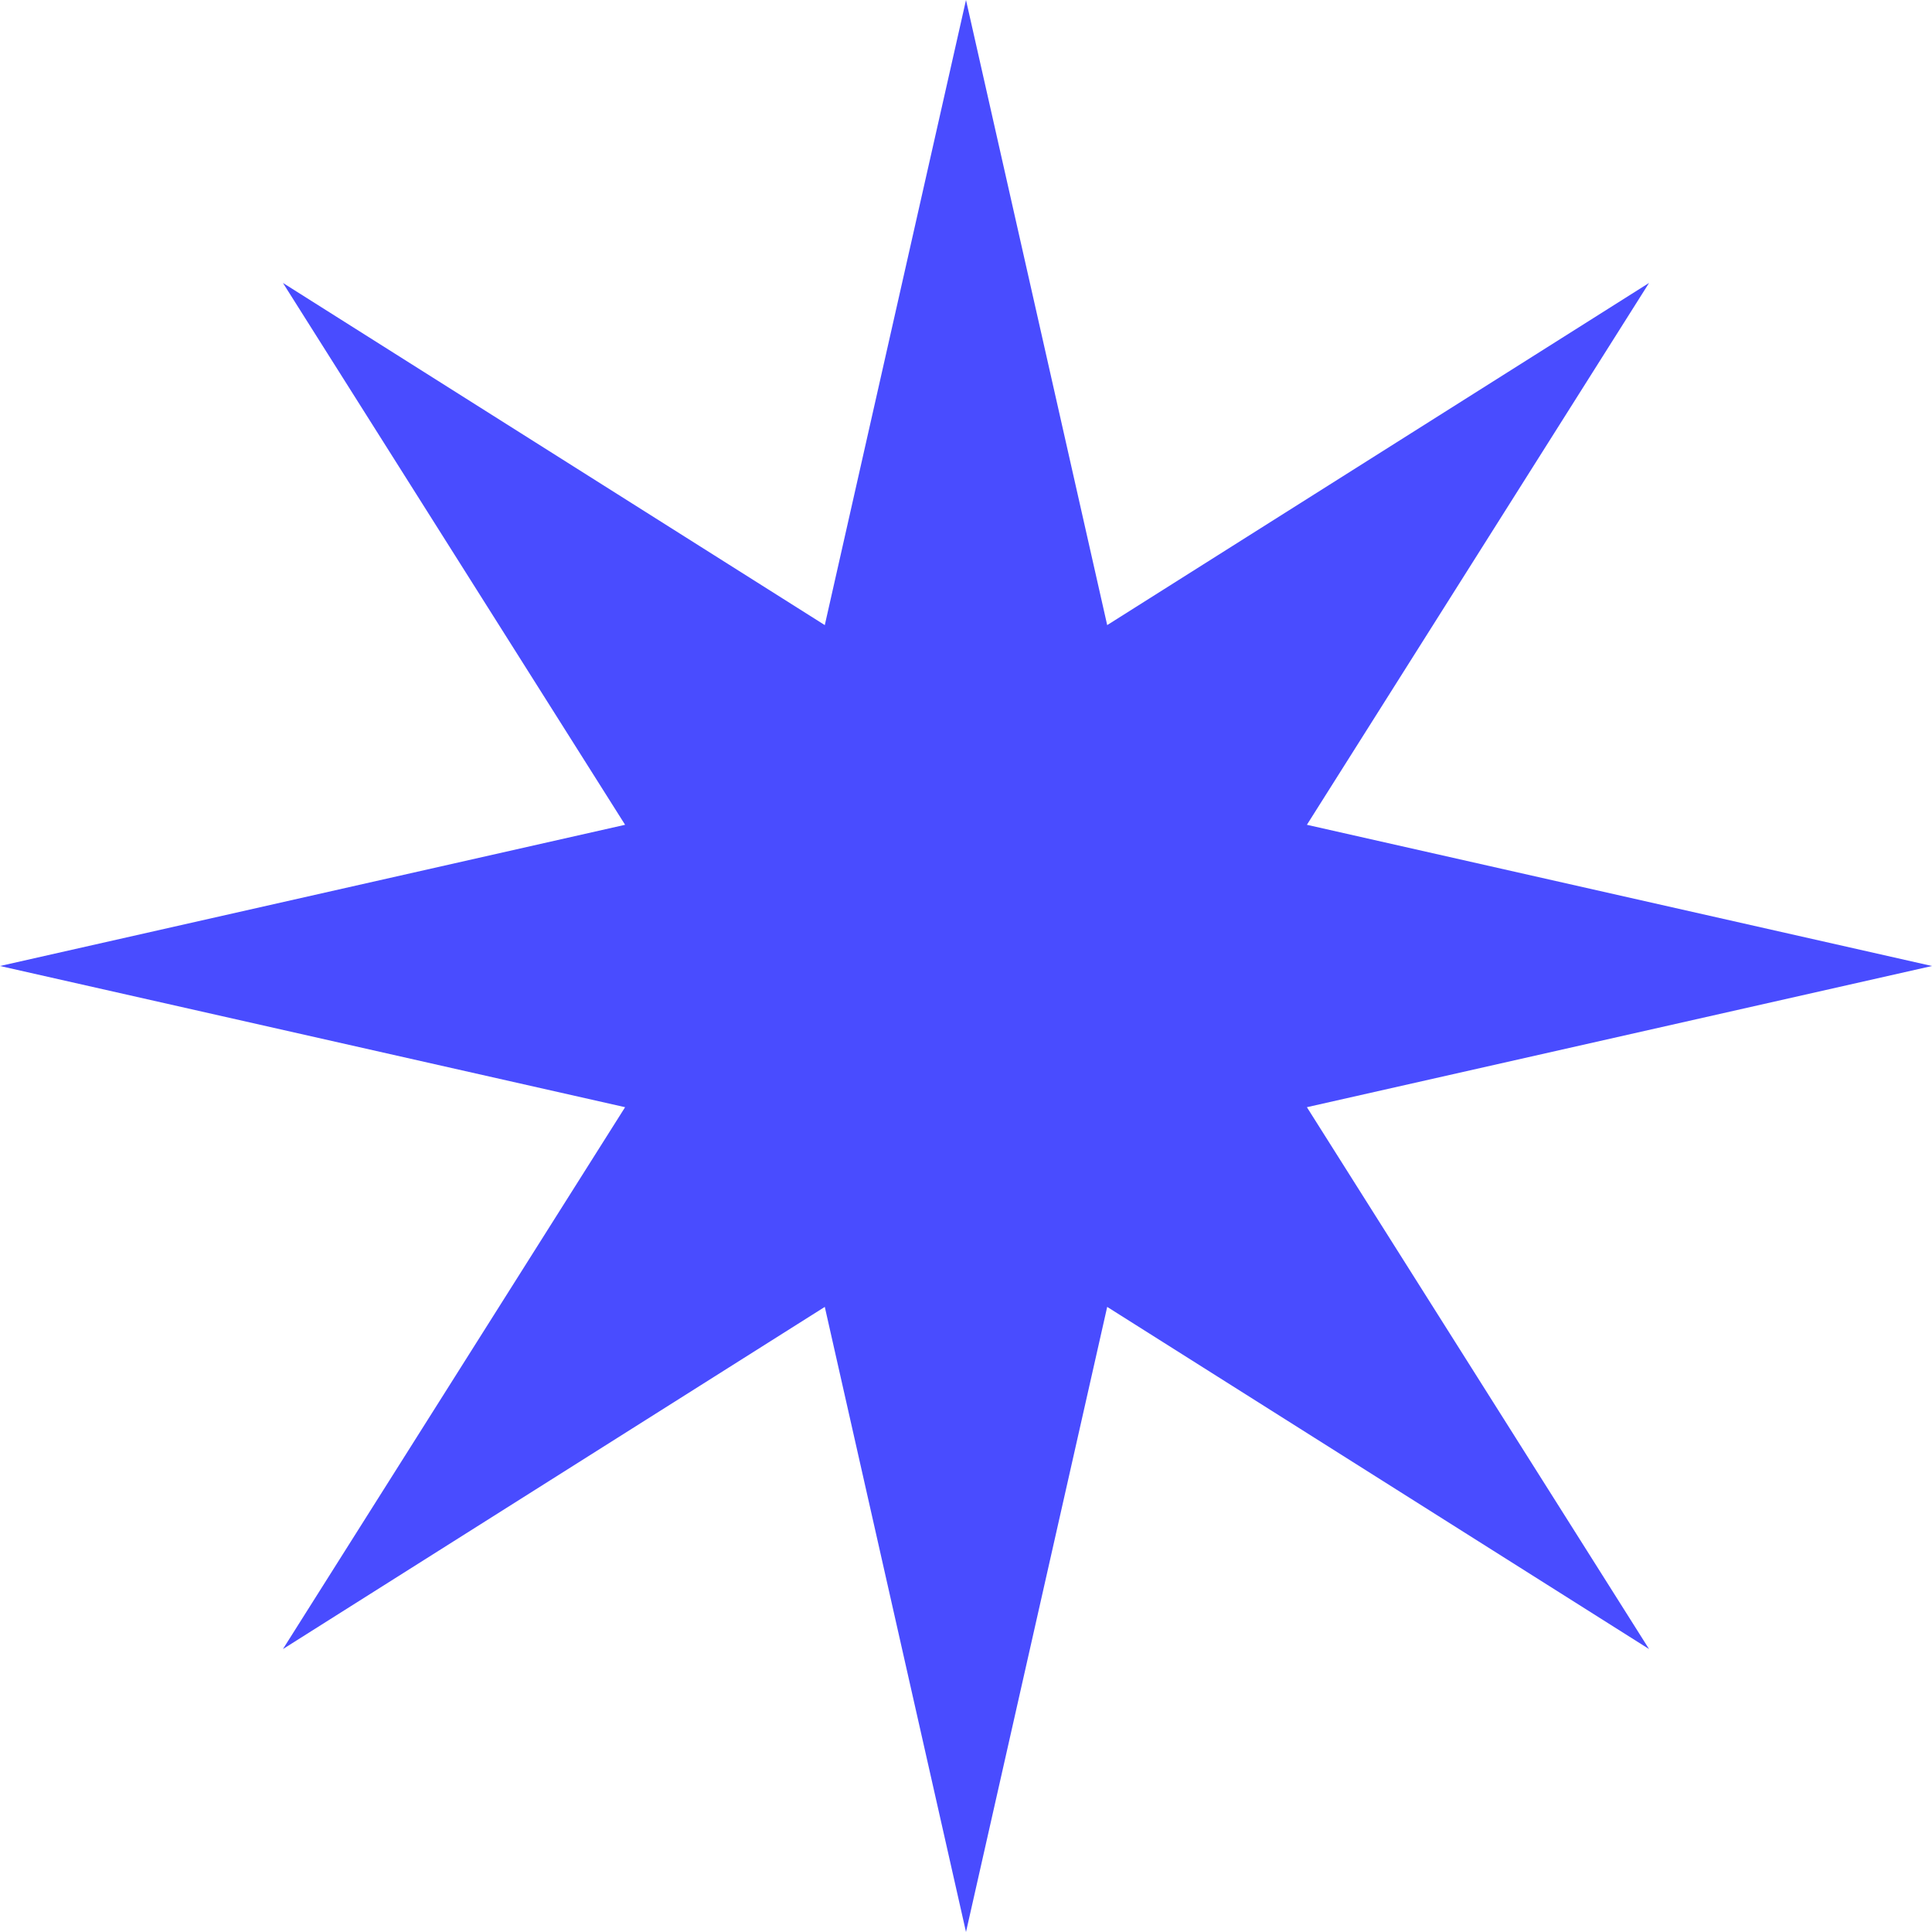 <?xml version="1.0" encoding="UTF-8"?> <svg xmlns="http://www.w3.org/2000/svg" width="134" height="134" viewBox="0 0 134 134" fill="none"><path d="M67 0L76.793 43.356L114.376 19.624L90.644 57.206L134 67L90.644 76.793L114.376 114.376L76.793 90.644L67 134L57.206 90.644L19.624 114.376L43.356 76.793L0 67L43.356 57.206L19.624 19.624L57.206 43.356L67 0Z" fill="#494CFF"></path></svg> 